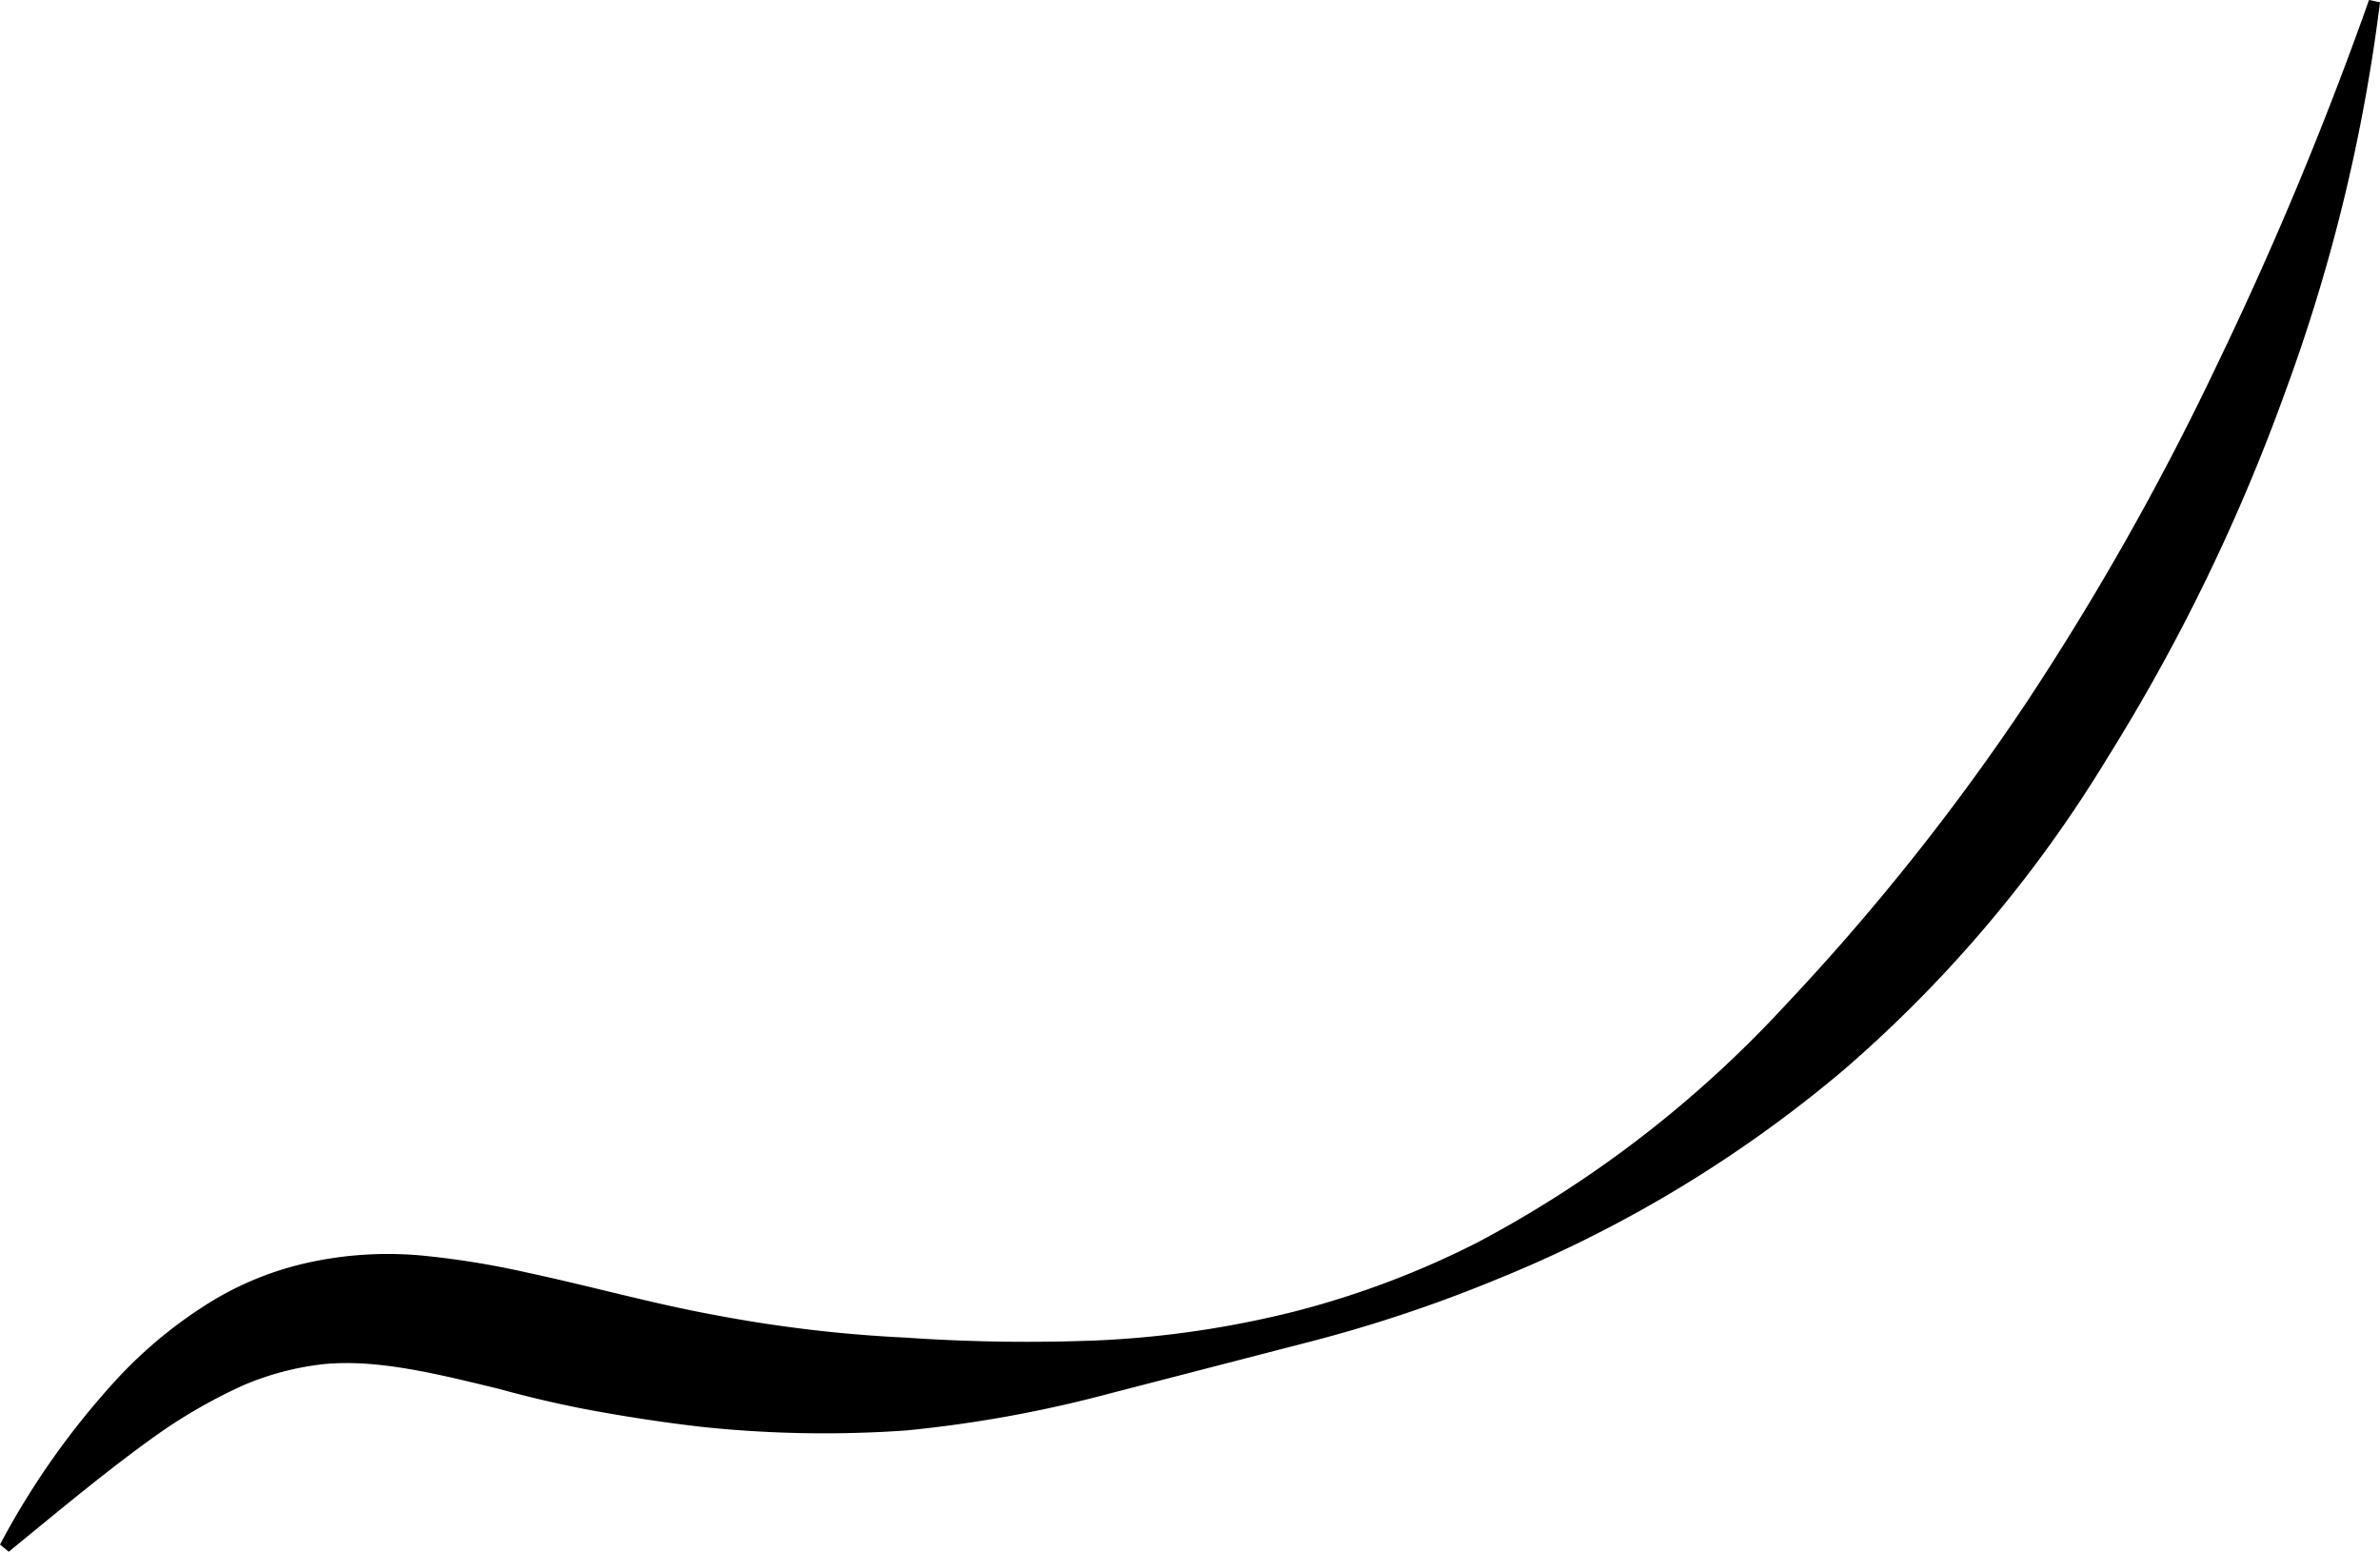 <?xml version="1.0" encoding="UTF-8"?> <svg xmlns="http://www.w3.org/2000/svg" viewBox="0 0 106.17 69.21"> <g id="Слой_2" data-name="Слой 2"> <g id="Layer_1" data-name="Layer 1"> <path d="M106.17.1a78.07,78.07,0,0,1-4.25,17.44A85.43,85.43,0,0,1,94,33.82,58.4,58.4,0,0,1,82.26,47.71,57.3,57.3,0,0,1,66.7,57.09a63.54,63.54,0,0,1-8.56,2.83l-8.7,2.25a56.25,56.25,0,0,1-9,1.63,51.89,51.89,0,0,1-9.24-.17c-1.54-.18-3.06-.41-4.56-.68s-3-.62-4.37-1c-2.84-.69-5.42-1.33-7.8-1.11a12.7,12.7,0,0,0-3.6.94,23.54,23.54,0,0,0-3.56,2C5,65.39,2.72,67.31.39,69.21L0,68.89a35.29,35.29,0,0,1,5.29-7.46A20,20,0,0,1,9,58.32a14.11,14.11,0,0,1,4.73-2A16.51,16.51,0,0,1,18.82,56a38,38,0,0,1,4.65.75c2.94.63,5.66,1.4,8.46,1.91a61,61,0,0,0,8.46,1,78.47,78.47,0,0,0,8.69.12,44.16,44.16,0,0,0,8.69-1.29,39.86,39.86,0,0,0,8.15-3.08A51.33,51.33,0,0,0,79.6,44.88,103.43,103.43,0,0,0,90.34,31.42,122.76,122.76,0,0,0,98.9,16.27,161,161,0,0,0,105.68,0Z"></path> </g> </g> </svg> 